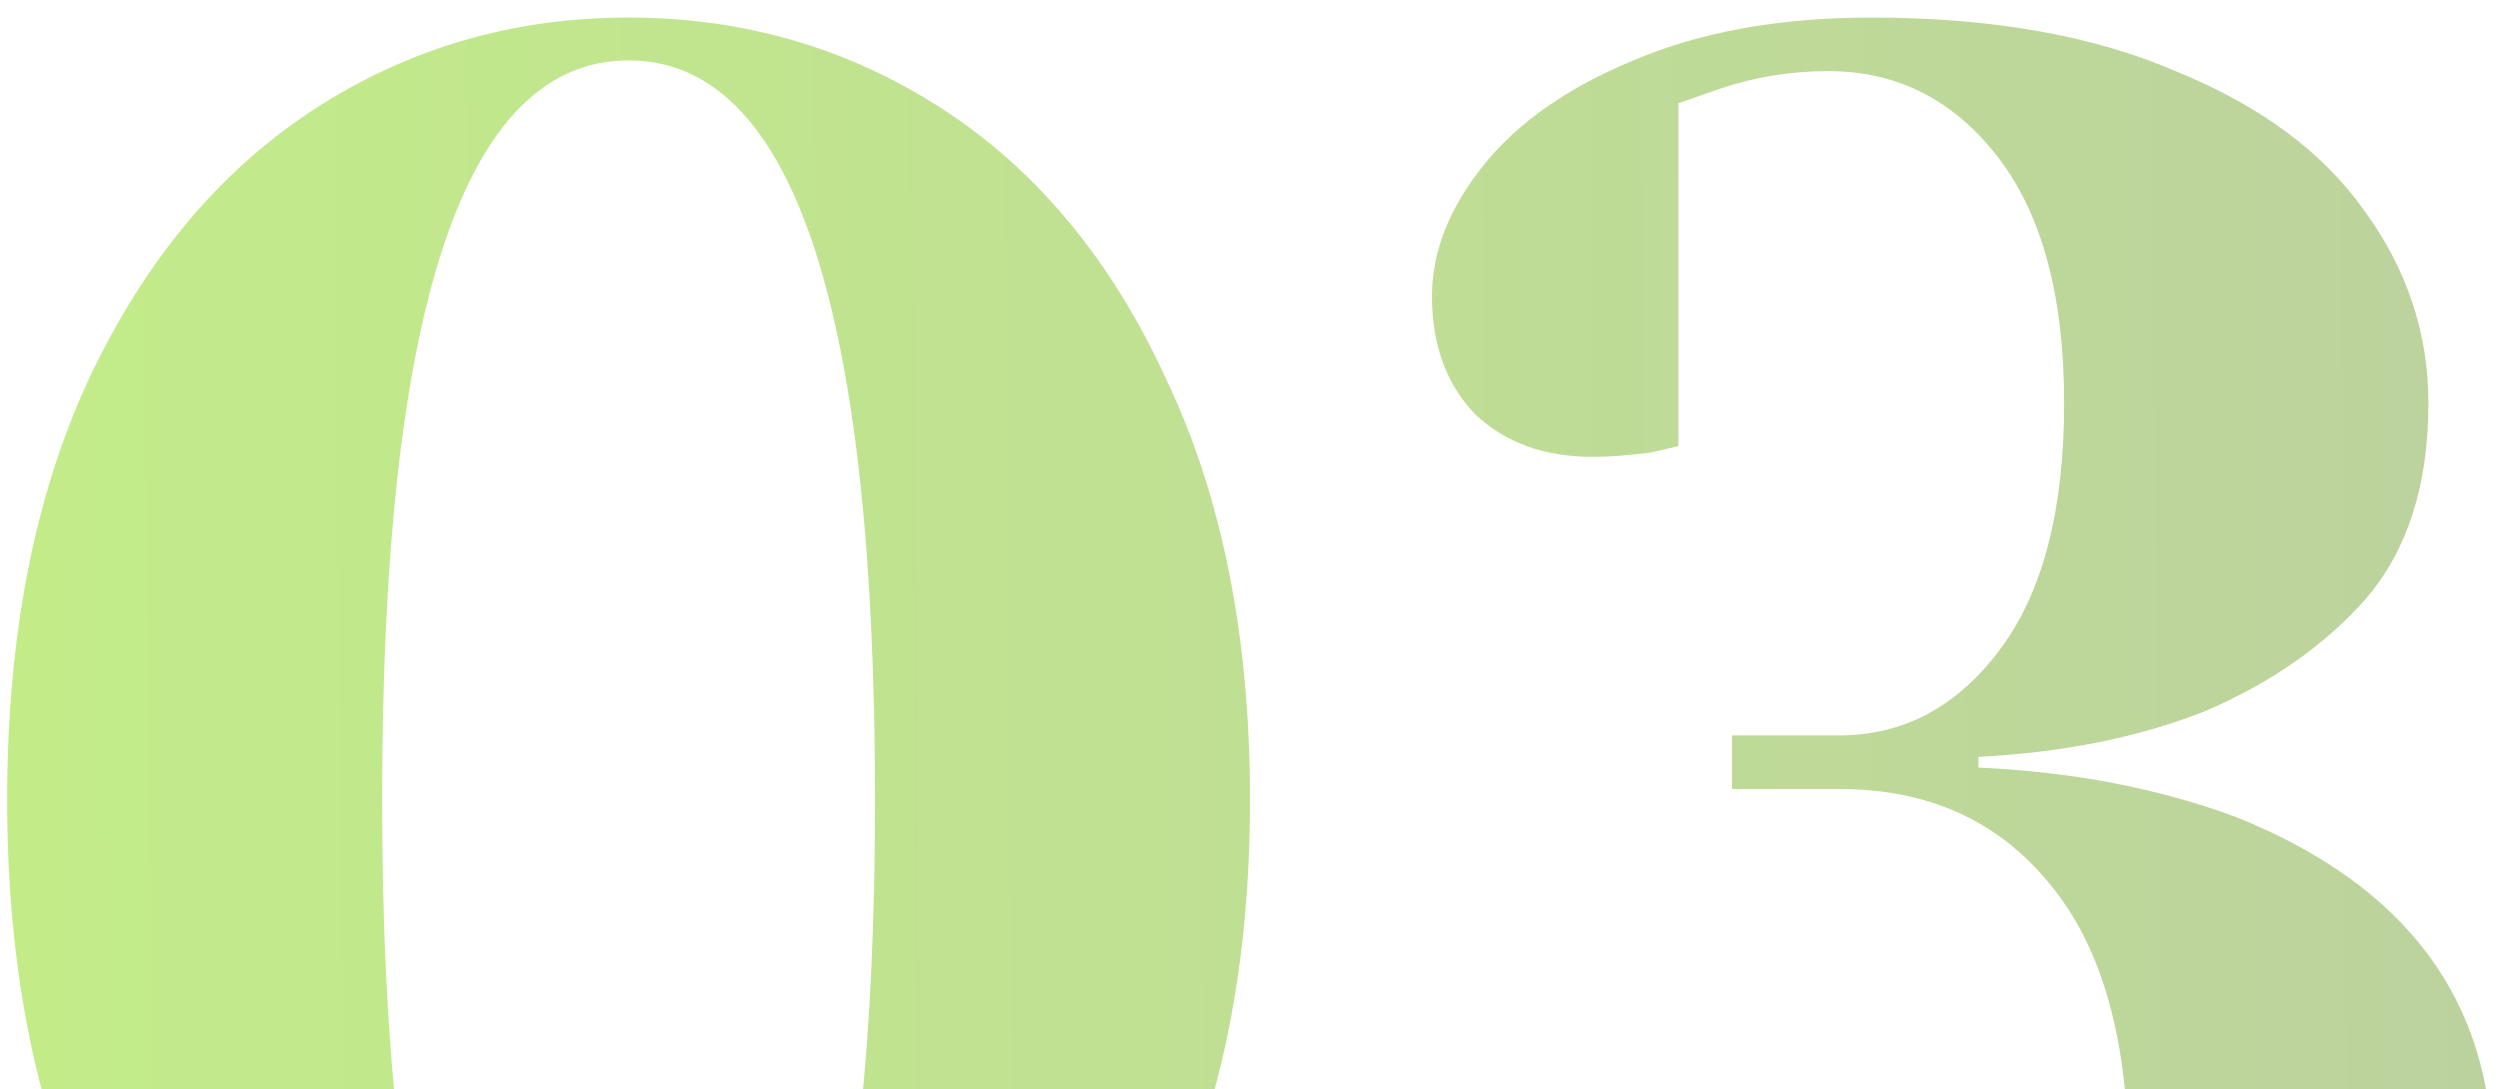 <svg width="140" height="61" viewBox="0 0 140 61" fill="none" xmlns="http://www.w3.org/2000/svg">
<path opacity="0.6" d="M35.2 88.583C28.72 88.583 22.84 86.863 17.56 83.423C12.28 79.983 8.08 74.983 4.96 68.423C1.92 61.783 0.4 53.903 0.4 44.783C0.4 35.663 1.92 27.823 4.96 21.263C8.08 14.623 12.28 9.583 17.56 6.143C22.84 2.703 28.72 0.983 35.2 0.983C41.68 0.983 47.56 2.703 52.84 6.143C58.12 9.583 62.28 14.623 65.32 21.263C68.44 27.823 70 35.663 70 44.783C70 53.903 68.44 61.783 65.32 68.423C62.28 74.983 58.12 79.983 52.84 83.423C47.56 86.863 41.68 88.583 35.2 88.583ZM35.2 86.183C44.4 86.183 49 72.383 49 44.783C49 17.183 44.4 3.383 35.2 3.383C26 3.383 21.4 17.183 21.4 44.783C21.4 72.383 26 86.183 35.2 86.183ZM104.191 88.583C98.671 88.583 93.951 87.823 90.031 86.303C86.191 84.783 83.271 82.823 81.271 80.423C79.351 78.023 78.391 75.543 78.391 72.983C78.391 70.263 79.191 68.103 80.791 66.503C82.471 64.823 84.671 63.983 87.391 63.983C88.031 63.983 88.671 64.063 89.311 64.223C89.951 64.303 90.391 64.343 90.631 64.343L92.191 64.583V83.783C92.271 83.783 93.111 84.103 94.711 84.743C96.791 85.303 99.151 85.583 101.791 85.583C107.391 85.583 111.671 83.903 114.631 80.543C117.671 77.103 119.191 71.983 119.191 65.183C119.191 58.223 117.711 52.983 114.751 49.463C111.871 45.943 107.951 44.183 102.991 44.183H96.991V41.183H102.991C106.591 41.183 109.591 39.583 111.991 36.383C114.391 33.183 115.591 28.583 115.591 22.583C115.591 16.583 114.351 11.983 111.871 8.783C109.391 5.583 106.231 3.983 102.391 3.983C100.311 3.983 98.311 4.303 96.391 4.943C96.151 5.023 95.351 5.303 93.991 5.783V24.983L92.431 25.343C91.151 25.503 90.071 25.583 89.191 25.583C86.471 25.583 84.271 24.783 82.591 23.183C80.991 21.503 80.191 19.303 80.191 16.583C80.191 14.103 81.151 11.663 83.071 9.263C84.991 6.863 87.791 4.903 91.471 3.383C95.231 1.783 99.671 0.983 104.791 0.983C111.511 0.983 117.191 1.983 121.831 3.983C126.551 5.903 130.071 8.503 132.391 11.783C134.791 15.063 135.991 18.663 135.991 22.583C135.991 27.143 134.831 30.783 132.511 33.503C130.191 36.143 127.151 38.263 123.391 39.863C119.711 41.303 115.511 42.143 110.791 42.383V42.983C116.071 43.223 120.871 44.143 125.191 45.743C134.791 49.583 139.591 56.063 139.591 65.183C139.591 72.223 136.671 77.903 130.831 82.223C125.071 86.463 116.191 88.583 104.191 88.583Z" fill="url(#paint0_linear)"/>
<defs>
<linearGradient id="paint0_linear" x1="146" y1="45.783" x2="-5.03" y2="46.937" gradientUnits="userSpaceOnUse">
<stop stop-color="#8FB25E"/>
<stop offset="1" stop-color="#9BE139"/>
</linearGradient>
</defs>
</svg>
